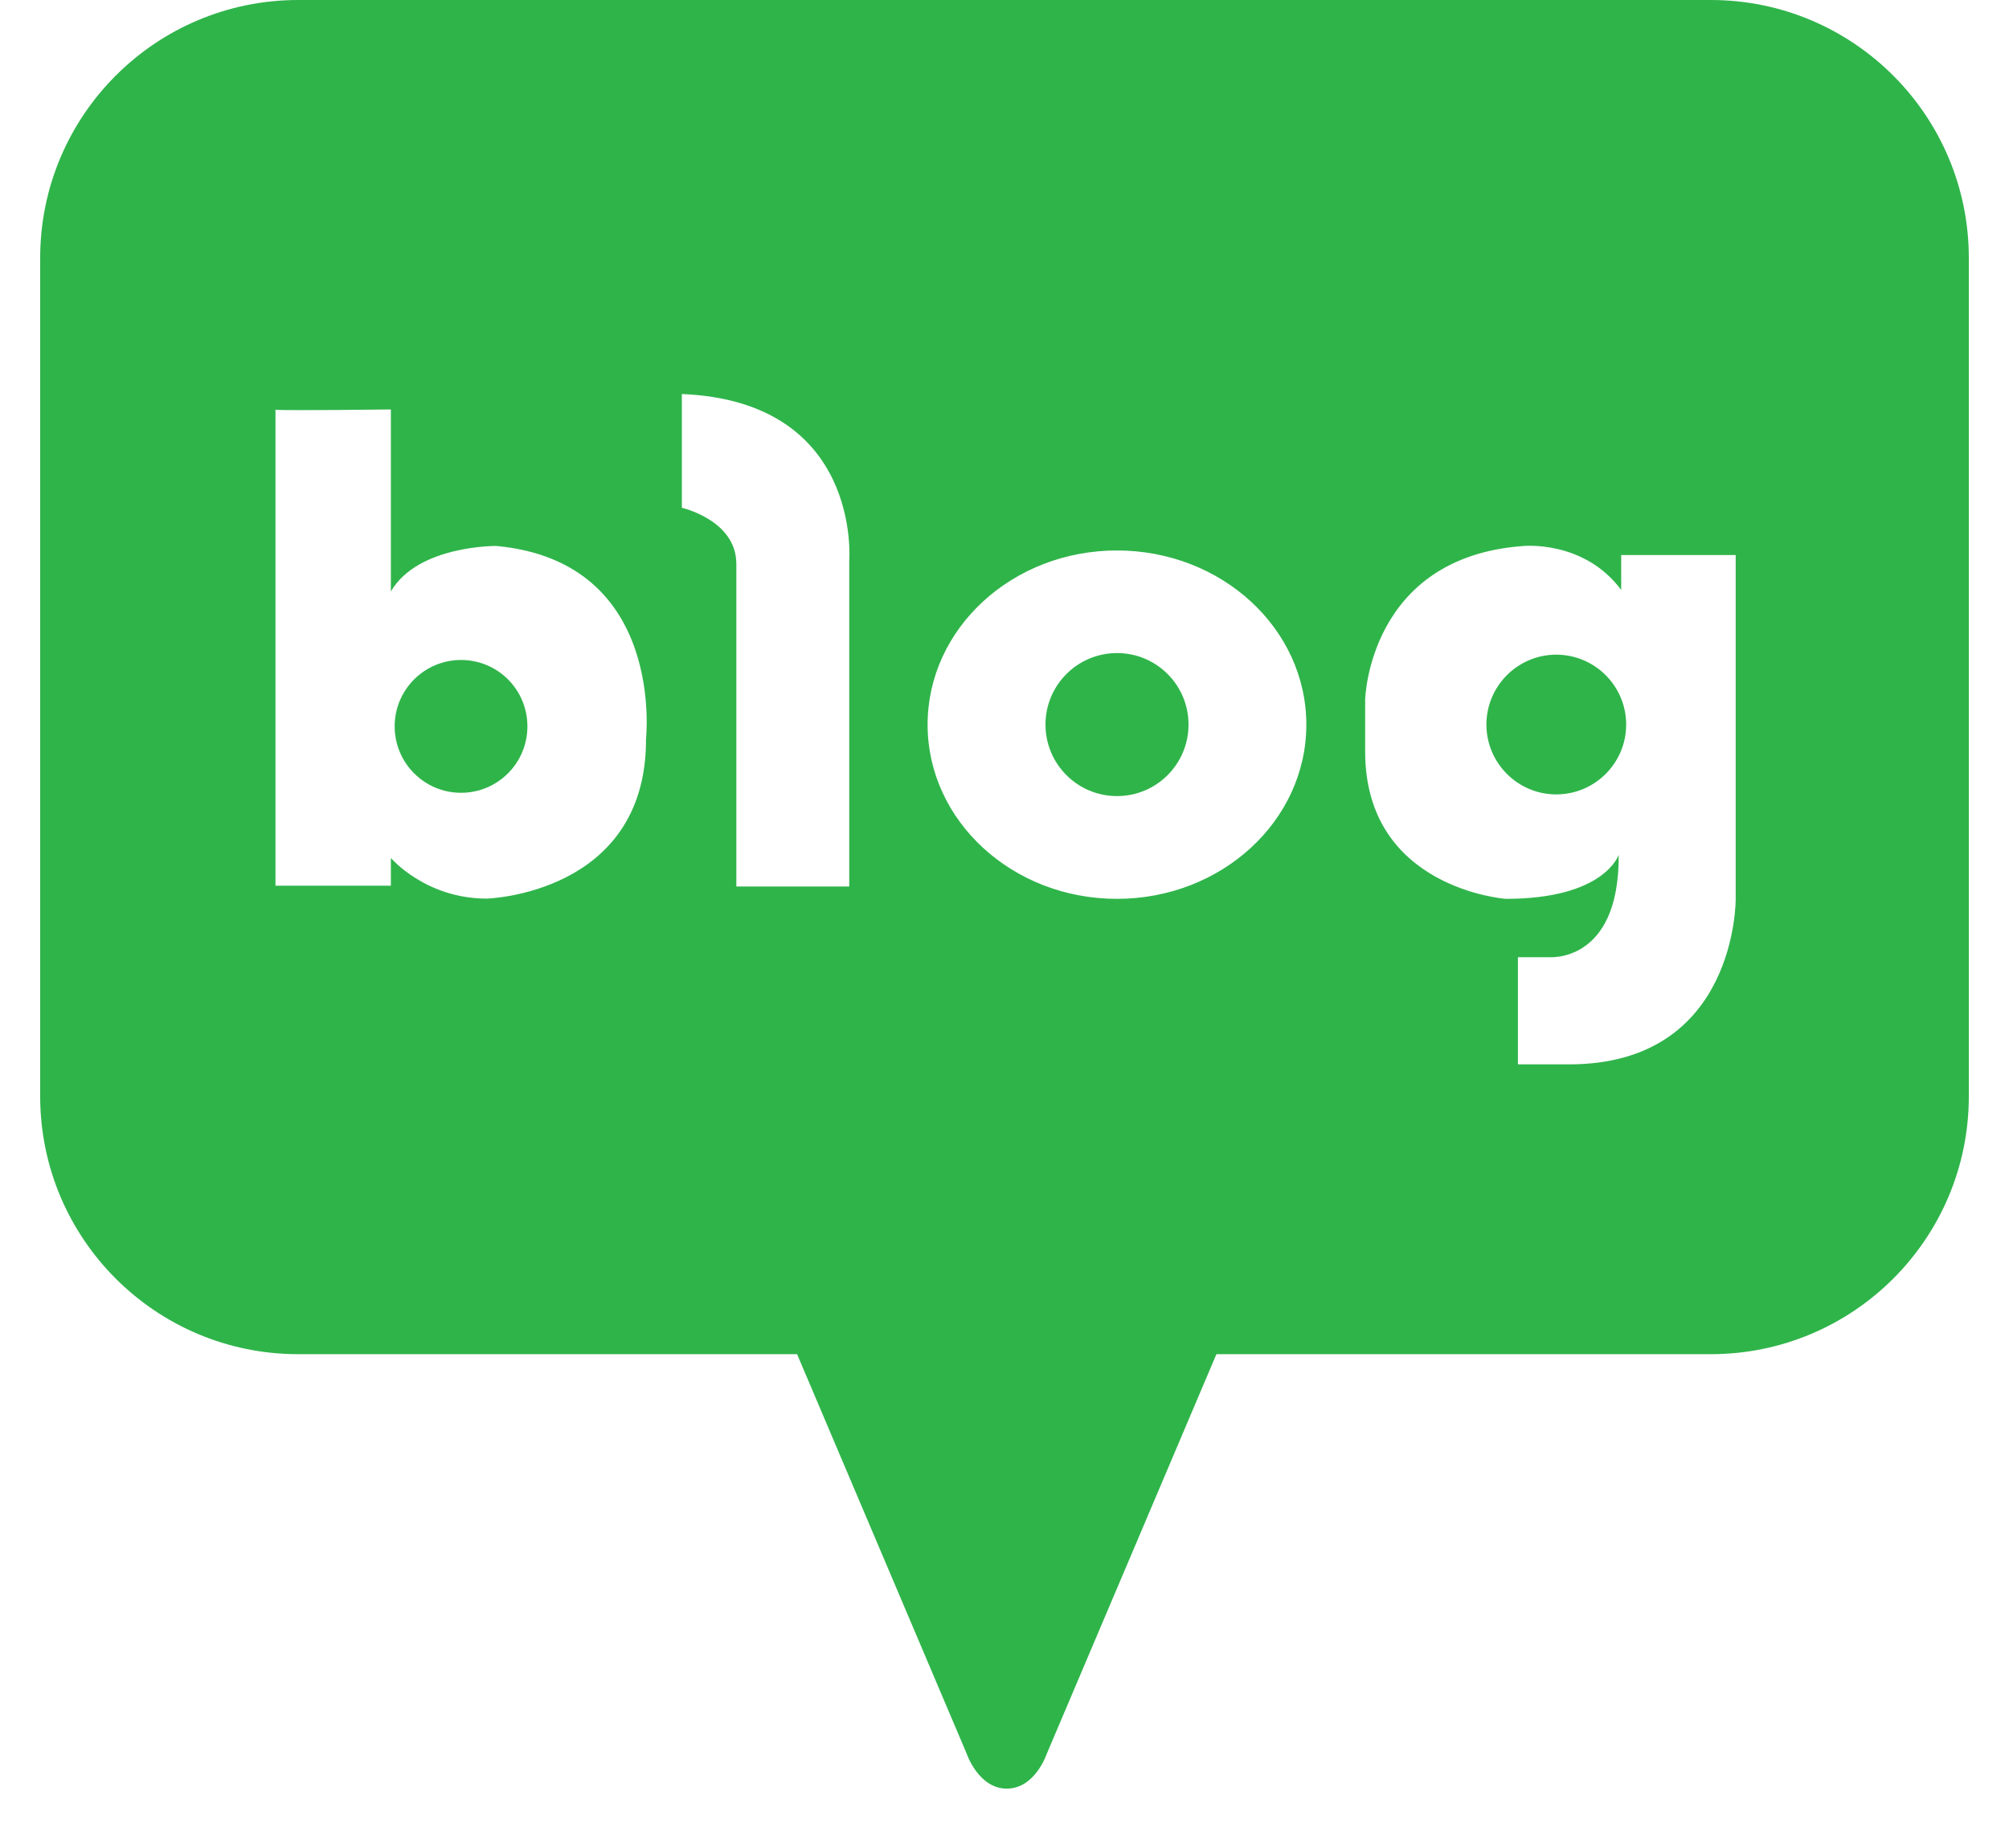 <svg width="25" height="23" viewBox="0 0 25 23" fill="none" xmlns="http://www.w3.org/2000/svg">
<g clip-path="url(#clip0_49_338)">
<g clip-path="url(#clip1_49_338)">
<path d="M21.289 0H3.711C1.938 0 0.5 1.438 0.5 3.211V13.644C0.5 15.417 1.938 16.854 3.711 16.854H9.919L12.031 21.83C12.031 21.83 12.177 22.261 12.528 22.261C12.881 22.261 13.025 21.83 13.025 21.83L15.137 16.854H21.289C23.062 16.854 24.5 15.417 24.5 13.644V3.211C24.5 1.438 23.062 0 21.289 0ZM8.039 9.222C8.029 11.13 6.057 11.184 6.057 11.184C5.294 11.184 4.864 10.678 4.864 10.678V11.023H3.428V5.099C3.428 5.099 3.421 5.098 3.428 5.096V5.099C3.518 5.113 4.864 5.096 4.864 5.096V7.361C5.201 6.784 6.177 6.795 6.177 6.795C8.303 6.993 8.037 9.222 8.037 9.222H8.039ZM10.568 6.978V11.033H9.163V7.018C9.163 6.473 8.485 6.32 8.485 6.32V4.904C10.729 4.996 10.568 6.978 10.568 6.978ZM13.899 11.187C12.598 11.187 11.543 10.216 11.543 9.019C11.543 7.822 12.598 6.851 13.899 6.851C15.201 6.851 16.256 7.822 16.256 9.019C16.256 10.216 15.201 11.187 13.899 11.187ZM21.599 11.187C21.599 11.187 21.62 13.247 19.526 13.247H18.889V11.913H19.273C19.273 11.913 20.153 11.994 20.143 10.638C20.143 10.638 19.972 11.187 18.738 11.187C18.738 11.187 16.988 11.062 16.988 9.355V8.707C16.988 8.707 17.029 6.937 18.95 6.796C18.95 6.796 19.707 6.715 20.174 7.342V6.908H21.599V11.189V11.187Z" fill="#2FB44A"/>
<path d="M5.737 8.214C5.281 8.214 4.911 8.584 4.911 9.04C4.911 9.496 5.281 9.867 5.737 9.867C6.193 9.867 6.563 9.498 6.563 9.04C6.563 8.582 6.193 8.214 5.737 8.214Z" fill="#2FB44A"/>
<path d="M13.9 8.128C13.409 8.128 13.01 8.526 13.01 9.018C13.01 9.51 13.409 9.908 13.9 9.908C14.392 9.908 14.79 9.51 14.79 9.018C14.79 8.526 14.392 8.128 13.9 8.128Z" fill="#2FB44A"/>
<path d="M19.366 8.148C18.887 8.148 18.497 8.538 18.497 9.018C18.497 9.497 18.887 9.887 19.366 9.887C19.846 9.887 20.236 9.497 20.236 9.018C20.236 8.538 19.846 8.148 19.366 8.148Z" fill="#2FB44A"/>
</g>
</g>
<defs>
<clipPath id="clip0_49_338">
<rect width="24" height="22.261" fill="white" transform="translate(0.5)"/>
</clipPath>
<clipPath id="clip1_49_338">
<rect width="24" height="22.261" fill="white" transform="translate(0.5)"/>
</clipPath>
</defs>
</svg>
